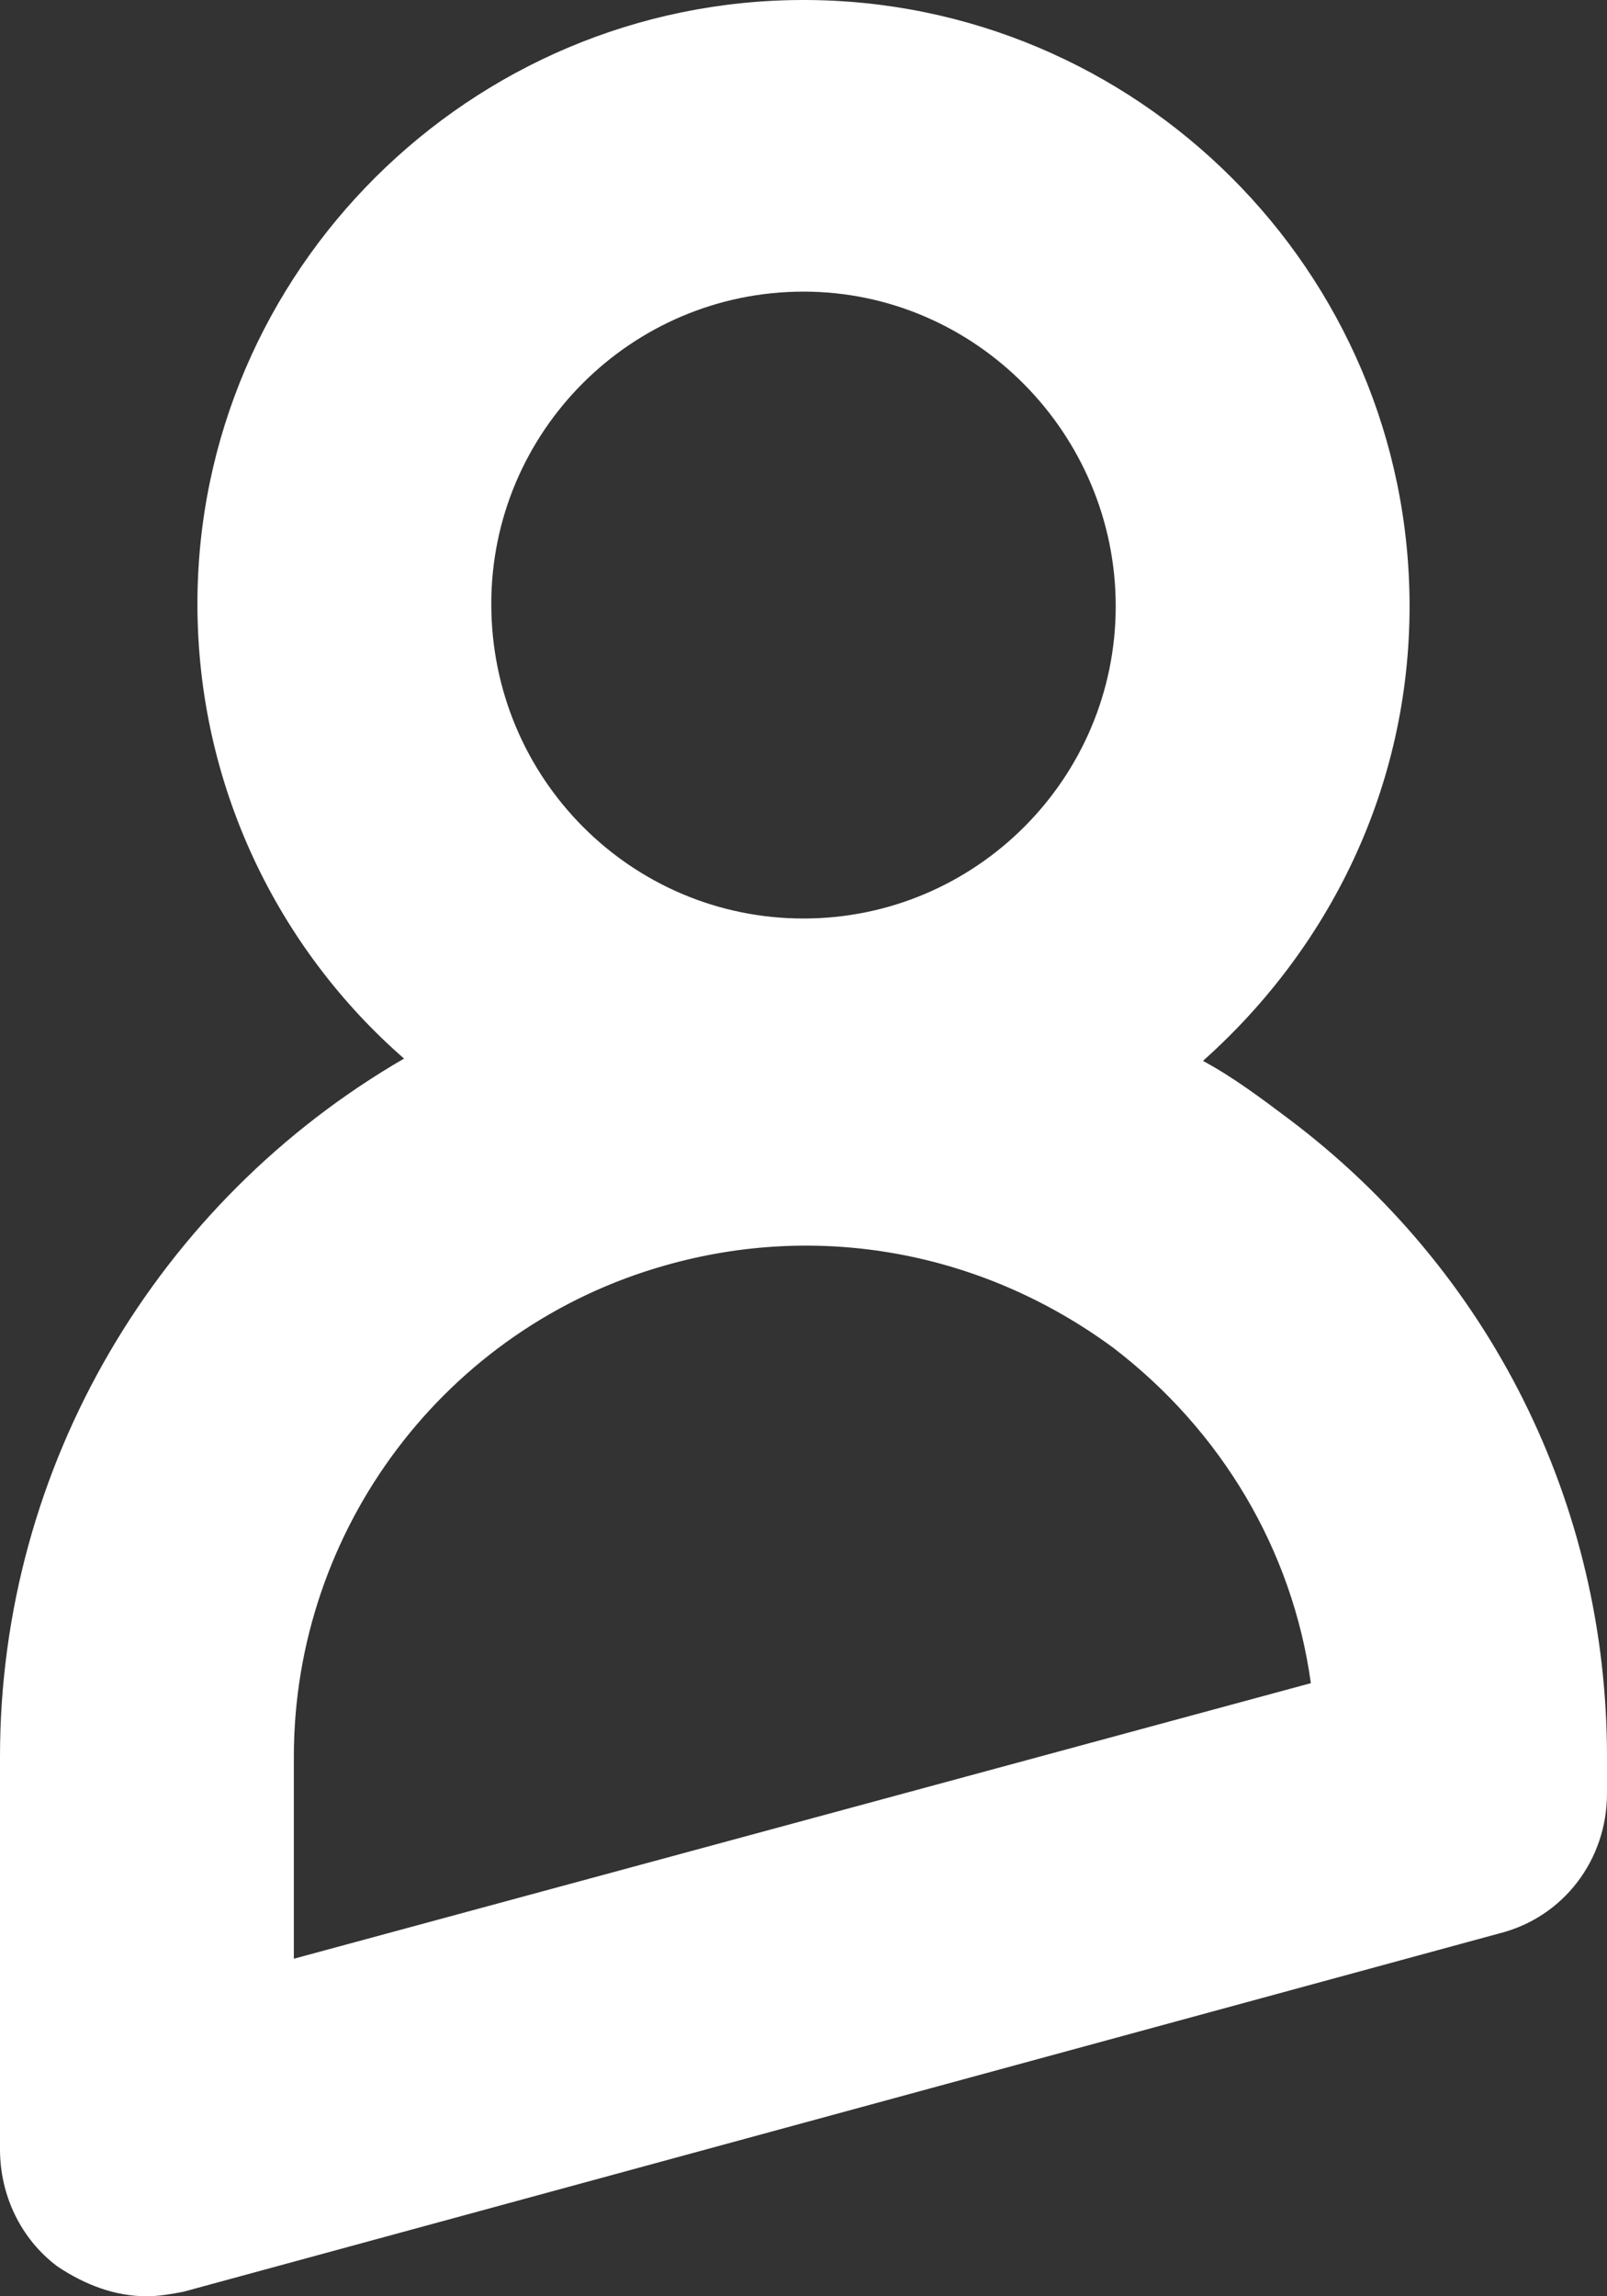 <?xml version="1.0" encoding="utf-8"?>
<!-- Generator: Adobe Illustrator 27.5.0, SVG Export Plug-In . SVG Version: 6.00 Build 0)  -->
<svg version="1.1" id="Laag_1" xmlns="http://www.w3.org/2000/svg" xmlns:xlink="http://www.w3.org/1999/xlink" x="0px" y="0px"
	 viewBox="0 0 70 100" style="enable-background:new 0 0 70 100;" xml:space="preserve">
<rect x="0" y="0" width="70" height="100" fill="#333333" stroke="none"/>
<style type="text/css">
	.st0{fill:#FFFFFF;}
</style>
<g>
	<path class="st0" d="M6.4,100c-1.4,0-2.7-0.5-3.9-1.3C0.9,97.5,0,95.6,0,93.6V76.5c0-12.7,6.9-24.2,17.6-30.4
		c-5.5-4.8-9-11.9-9-19.8C8.6,11.8,20.5,0,35,0c14.5,0,26.4,11.8,26.4,26.4c0,7.9-3.5,14.9-9,19.8c1.3,0.7,2.5,1.6,3.7,2.5
		C64.9,55.3,70,65.5,70,76.5v1.6c0,2.9-1.9,5.4-4.7,6.1L8,99.8C7.5,99.9,6.9,100,6.4,100z M29,55.1c-9.6,2.7-16.2,11.5-16.2,21.4
		v8.8l44.3-12c-0.8-5.8-3.9-11-8.6-14.6C42.8,54.5,35.7,53.2,29,55.1L29,55.1z M35,12.7c-7.5,0-13.6,6.1-13.6,13.6
		C21.4,33.9,27.5,40,35,40s13.6-6.1,13.6-13.6C48.6,18.9,42.5,12.7,35,12.7z"/>
</g>
</svg>
